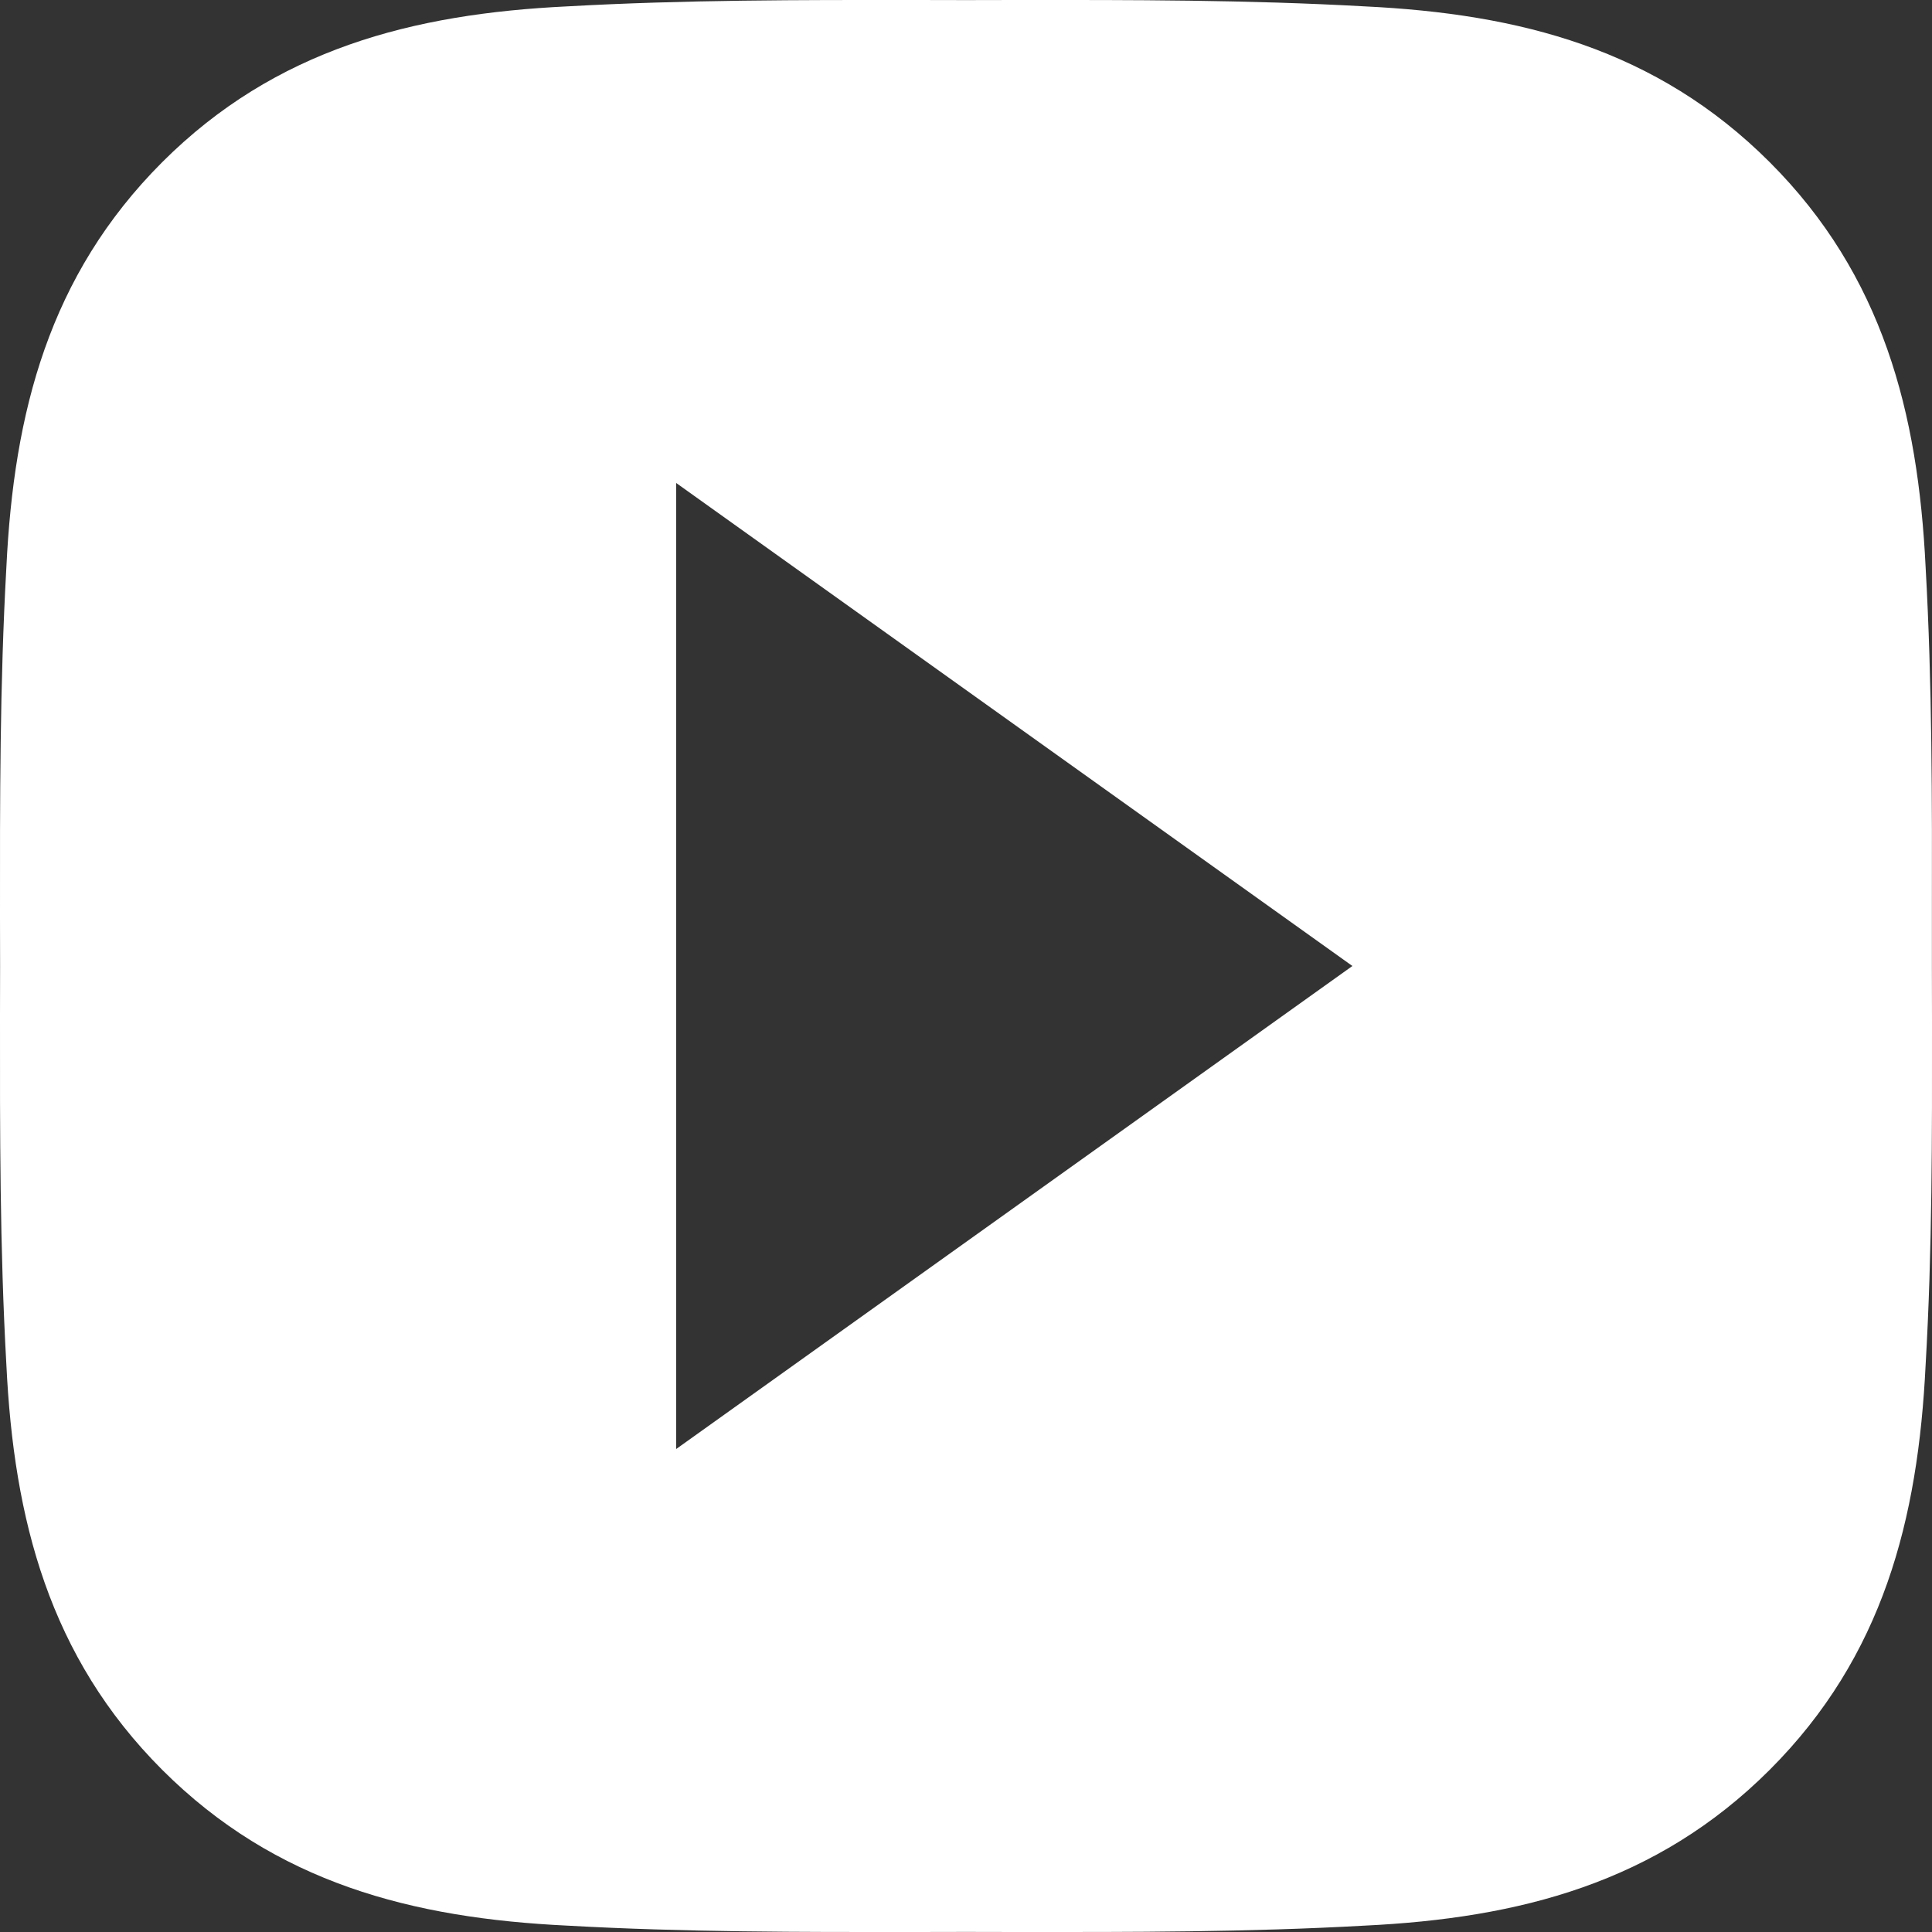 <?xml version="1.0" encoding="UTF-8"?> <svg xmlns="http://www.w3.org/2000/svg" width="20" height="20" viewBox="0 0 20 20" fill="none"><rect x="0" y="0" width="20" height="20" fill="#333333" stroke="none"/> <path fill-rule="evenodd" clip-rule="evenodd" d="M19.999 9.495C19.999 9.663 19.999 9.831 19.999 10C19.999 10.188 19.999 10.377 20 10.565C20.001 11.755 20.003 12.938 19.934 14.128C19.856 15.729 19.494 17.147 18.32 18.321C17.149 19.491 15.729 19.857 14.127 19.934C12.917 20.002 11.715 20.001 10.505 20C10.337 20 10.168 19.999 10 19.999C9.832 19.999 9.664 20 9.496 20C8.287 20.001 7.085 20.002 5.872 19.934C4.271 19.857 2.853 19.494 1.679 18.321C0.509 17.15 0.143 15.729 0.066 14.128C-0.002 12.918 -0.001 11.713 0 10.504C0.001 10.336 0.001 10.168 0.001 10C0.001 9.832 0.001 9.664 0 9.496C-0.001 8.287 -0.002 7.085 0.066 5.872C0.143 4.271 0.506 2.853 1.679 1.679C2.85 0.509 4.271 0.143 5.872 0.066C7.082 -0.002 8.285 -0.001 9.495 0C9.663 0.001 9.831 0.001 10 0.001C10.168 0.001 10.336 0.001 10.504 0C11.712 -0.001 12.915 -0.002 14.127 0.066C15.729 0.143 17.147 0.506 18.32 1.679C19.491 2.85 19.856 4.271 19.934 5.872C20.002 7.082 20.001 8.285 19.999 9.495ZM7 15L14 10L7 5L7 15Z" fill="white"></path> </svg> 